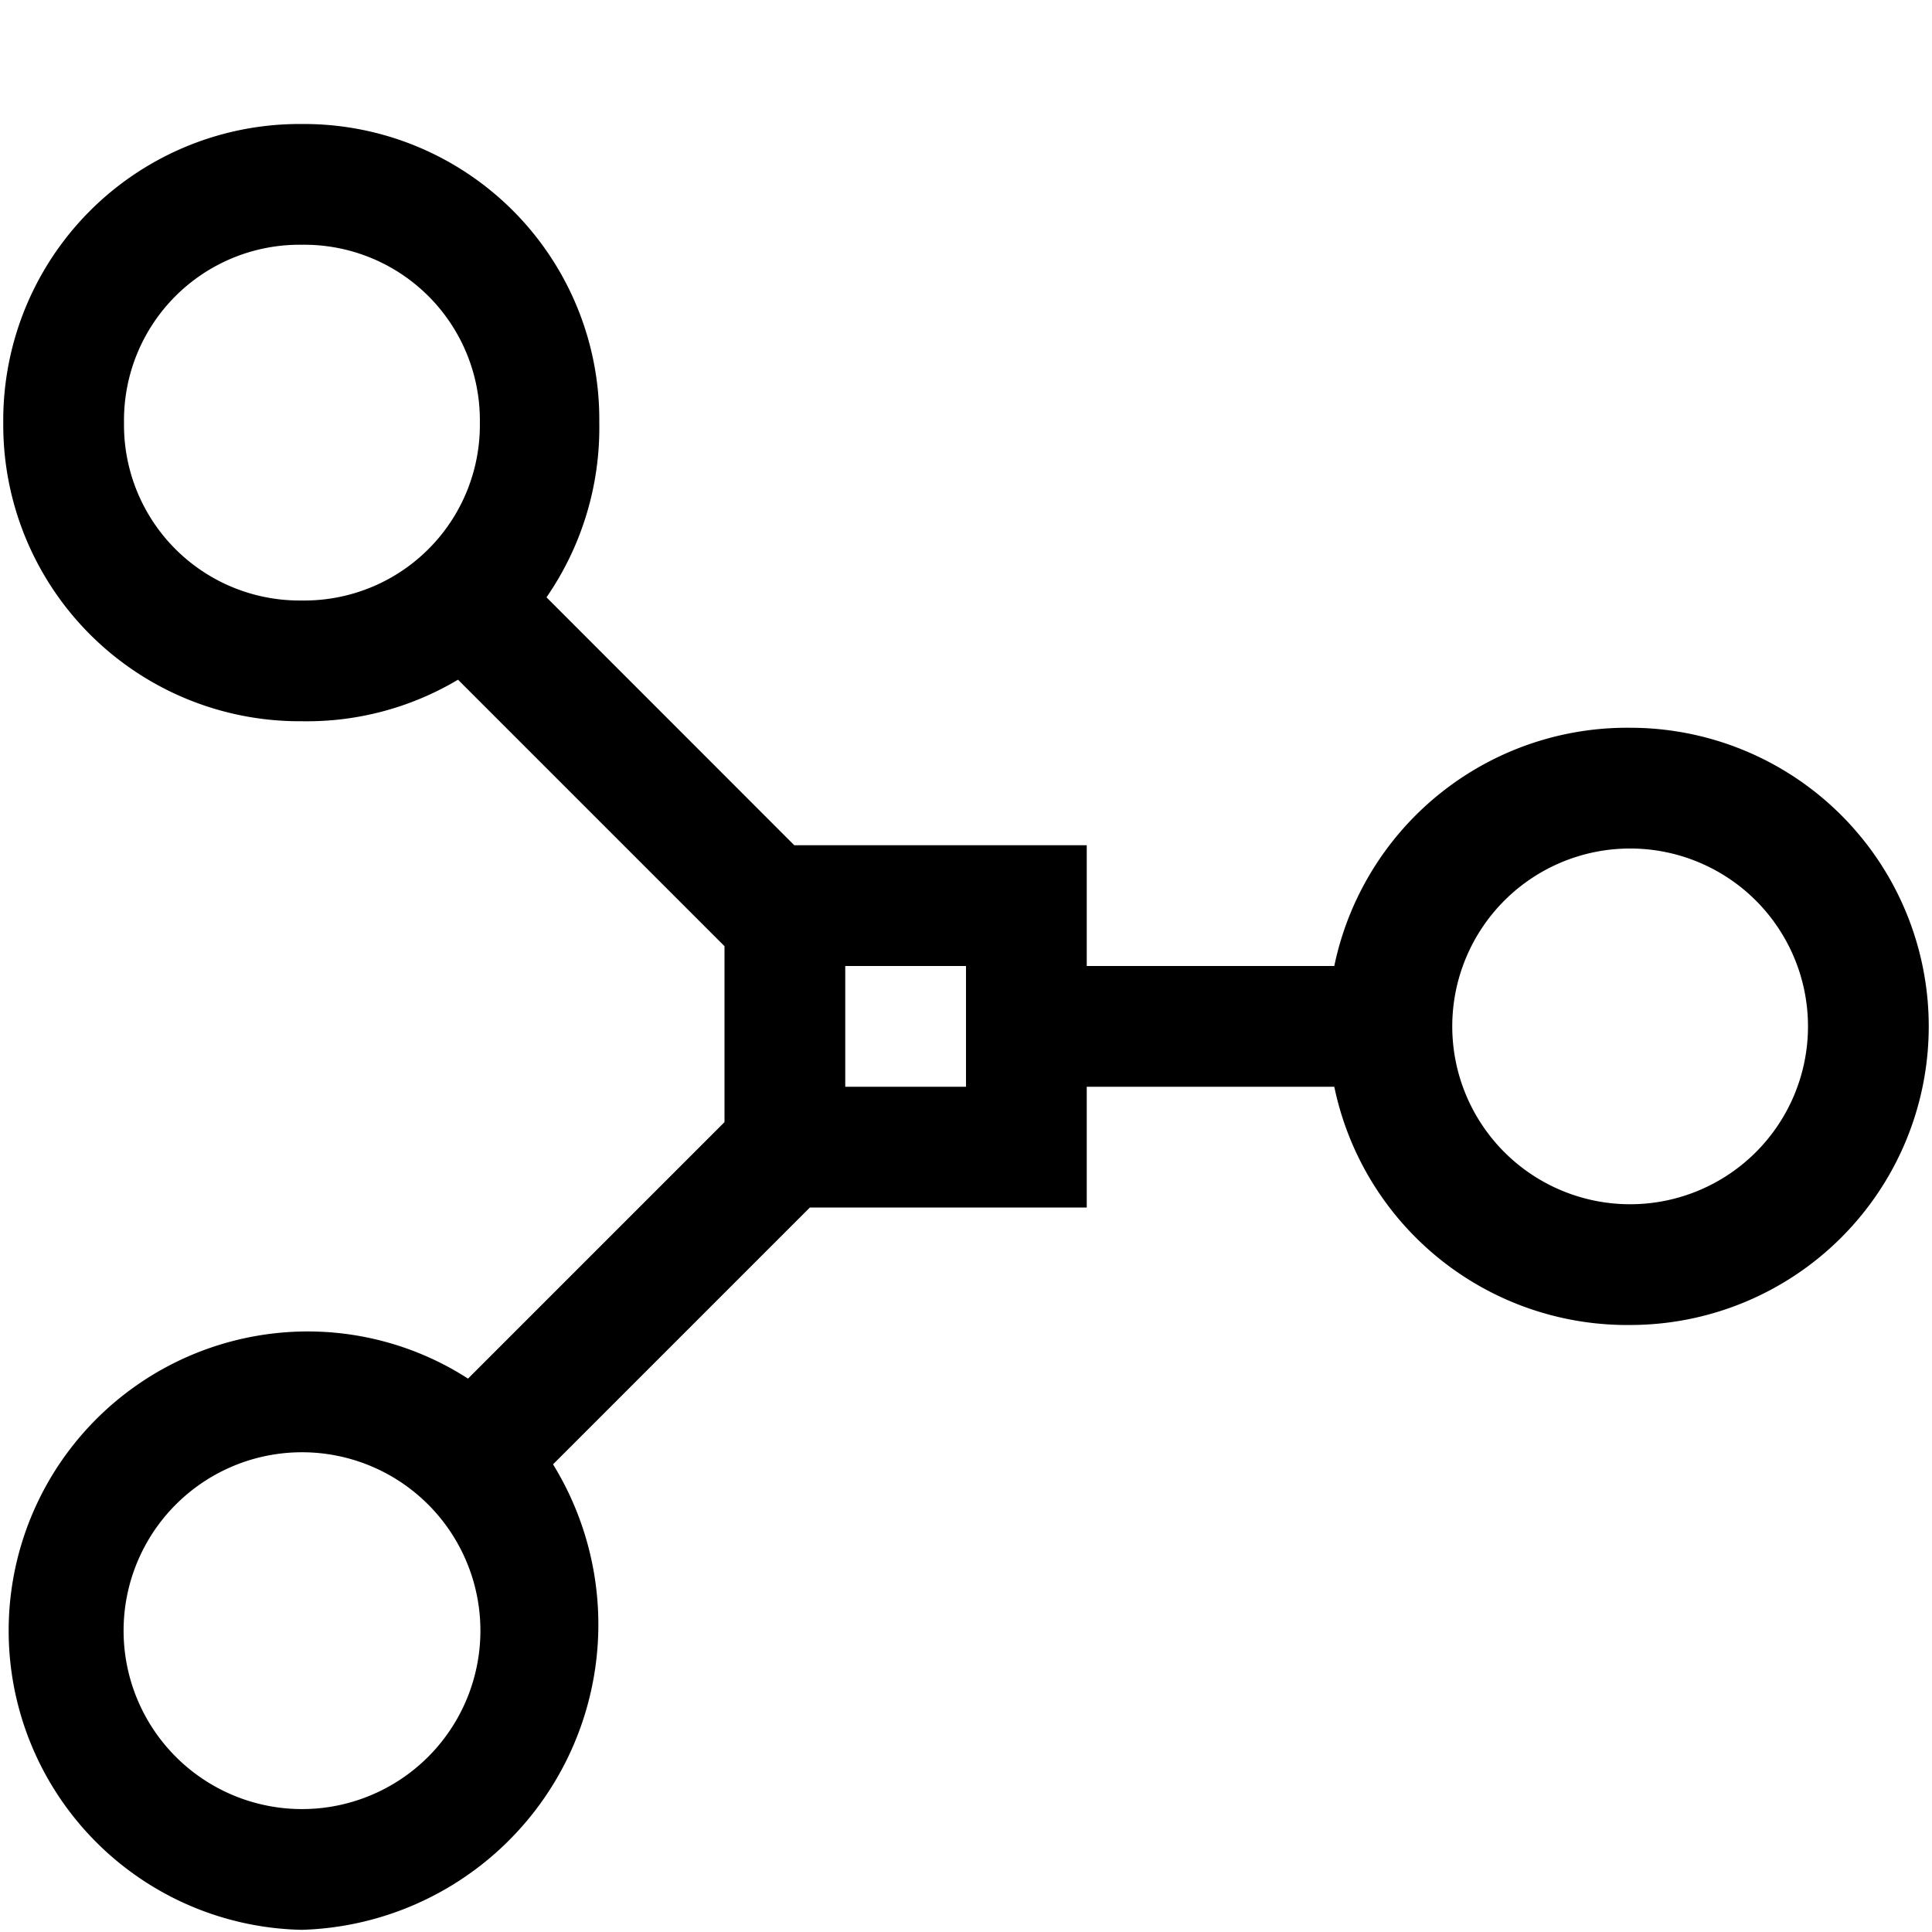<svg xmlns="http://www.w3.org/2000/svg" viewBox="0 0 16 16"><path d="M13.5 6.027A2.477 2.477 0 0 0 11.05 8H9V7H6.578L4.526 4.947l-.001.001A2.47 2.47 0 0 0 4.963 3.5 2.446 2.446 0 0 0 2.5 1.027 2.454 2.454 0 0 0 .027 3.5 2.454 2.454 0 0 0 2.5 5.973a2.444 2.444 0 0 0 1.293-.344L6 7.836v1.457l-2.124 2.124a2.452 2.452 0 0 0-1.376-.39 2.478 2.478 0 0 0 0 4.955 2.53 2.53 0 0 0 2.08-3.855L6.707 10H9V9h2.05a2.477 2.477 0 0 0 2.45 1.973 2.473 2.473 0 0 0 0-4.946zm-11-1.054A1.454 1.454 0 0 1 1.027 3.5 1.454 1.454 0 0 1 2.5 2.027 1.454 1.454 0 0 1 3.974 3.5 1.454 1.454 0 0 1 2.5 4.973zm1.691.354l.004-.003zm-1.69 9.655a1.477 1.477 0 0 1 0-2.955 1.477 1.477 0 0 1 0 2.955zM8 9H7V8h1zm5.5.973a1.473 1.473 0 1 1 0-2.946 1.473 1.473 0 1 1 0 2.946z"/><path fill="none" d="M0 0h16v16H0z"/></svg>